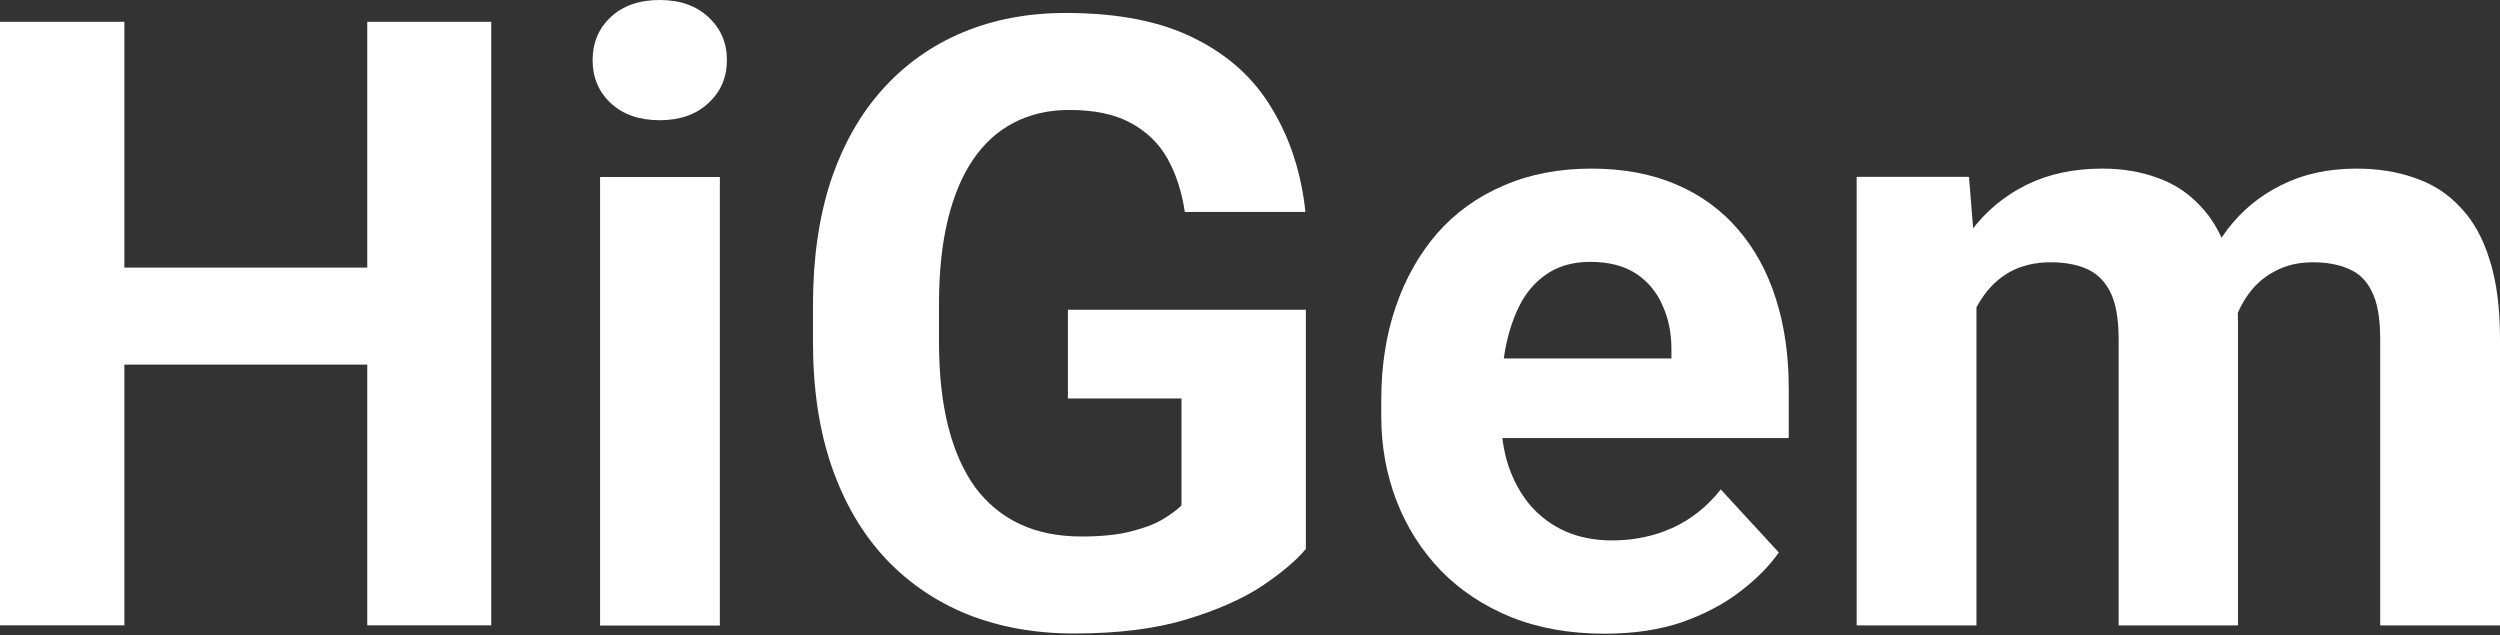 <svg width="996" height="253" viewBox="0 0 996 253" fill="none" xmlns="http://www.w3.org/2000/svg">
<rect x="0" y="0" width="996" height="253" fill="#333333" stroke="none"/>
<path d="M787.422 107.468V249.161H739.695V70.475H784.449L787.422 107.468ZM780.816 153.543H767.605C767.605 141.102 769.091 129.652 772.064 119.193C775.146 108.624 779.605 99.486 785.44 91.779C791.385 83.962 798.707 77.907 807.404 73.613C816.102 69.319 826.176 67.172 837.626 67.172C845.553 67.172 852.819 68.383 859.425 70.805C866.031 73.118 871.701 76.806 876.435 81.87C881.279 86.825 885.022 93.32 887.665 101.357C890.307 109.284 891.628 118.807 891.628 129.927V249.161H844.066V135.212C844.066 127.065 842.966 120.789 840.764 116.385C838.562 111.981 835.424 108.899 831.35 107.137C827.387 105.376 822.598 104.495 816.983 104.495C810.817 104.495 805.423 105.761 800.799 108.293C796.285 110.825 792.541 114.349 789.569 118.862C786.596 123.266 784.394 128.441 782.963 134.386C781.532 140.331 780.816 146.717 780.816 153.543ZM887.169 148.093L870.159 150.24C870.159 138.57 871.59 127.725 874.453 117.706C877.426 107.688 881.774 98.88 887.499 91.283C893.335 83.687 900.546 77.797 909.133 73.613C917.721 69.319 927.629 67.172 938.859 67.172C947.447 67.172 955.264 68.439 962.31 70.971C969.356 73.393 975.356 77.301 980.31 82.696C985.375 87.981 989.228 94.917 991.871 103.504C994.623 112.092 995.999 122.606 995.999 135.047V249.161H948.272V135.047C948.272 126.789 947.171 120.514 944.97 116.22C942.878 111.816 939.795 108.789 935.722 107.137C931.758 105.376 927.024 104.495 921.519 104.495C915.794 104.495 910.785 105.651 906.491 107.963C902.197 110.165 898.619 113.248 895.757 117.211C892.894 121.174 890.747 125.799 889.316 131.083C887.885 136.258 887.169 141.928 887.169 148.093Z" fill="white"/>
<path d="M639.313 252.464C625.44 252.464 613 250.262 601.99 245.858C590.98 241.344 581.622 235.124 573.915 227.197C566.319 219.27 560.484 210.077 556.41 199.618C552.337 189.049 550.3 177.819 550.3 165.929V159.323C550.3 145.781 552.226 133.395 556.08 122.165C559.933 110.936 565.438 101.192 572.594 92.935C579.861 84.678 588.668 78.347 599.017 73.943C609.366 69.429 621.037 67.172 634.028 67.172C646.689 67.172 657.919 69.264 667.717 73.448C677.516 77.632 685.718 83.577 692.324 91.283C699.04 98.99 704.104 108.238 707.517 119.028C710.93 129.707 712.637 141.597 712.637 154.699V174.516H570.613V142.808H665.901V139.175C665.901 132.569 664.69 126.679 662.268 121.505C659.956 116.22 656.432 112.037 651.698 108.954C646.964 105.871 640.909 104.33 633.532 104.33C627.257 104.33 621.862 105.706 617.348 108.458C612.834 111.211 609.146 115.064 606.284 120.018C603.531 124.973 601.439 130.808 600.008 137.524C598.687 144.13 598.026 151.396 598.026 159.323V165.929C598.026 173.085 599.017 179.691 600.999 185.746C603.091 191.801 606.008 197.031 609.752 201.435C613.605 205.838 618.229 209.251 623.624 211.673C629.129 214.096 635.349 215.307 642.285 215.307C650.873 215.307 658.855 213.655 666.231 210.352C673.718 206.939 680.158 201.82 685.553 194.994L708.673 220.096C704.93 225.491 699.81 230.665 693.315 235.619C686.929 240.574 679.222 244.647 670.194 247.84C661.167 250.923 650.873 252.464 639.313 252.464Z" fill="white"/>
<path d="M520.251 123.407V218.695C516.508 223.209 510.728 228.109 502.911 233.393C495.094 238.568 485.02 243.027 472.689 246.77C460.359 250.513 445.441 252.385 427.935 252.385C412.412 252.385 398.264 249.853 385.493 244.788C372.722 239.614 361.713 232.072 352.464 222.164C343.326 212.255 336.28 200.144 331.326 185.832C326.372 171.409 323.895 154.95 323.895 136.454V121.426C323.895 102.929 326.262 86.47 330.996 72.047C335.84 57.625 342.721 45.459 351.639 35.551C360.557 25.642 371.181 18.1 383.512 12.926C395.842 7.751 409.549 5.164 424.632 5.164C445.551 5.164 462.726 8.577 476.157 15.403C489.589 22.119 499.828 31.477 506.874 43.477C514.03 55.368 518.434 69.02 520.086 84.433H472.029C470.818 76.286 468.506 69.185 465.093 63.13C461.68 57.074 456.78 52.34 450.395 48.927C444.119 45.514 435.972 43.808 425.954 43.808C417.696 43.808 410.32 45.514 403.824 48.927C397.439 52.23 392.044 57.129 387.64 63.625C383.236 70.121 379.878 78.158 377.566 87.736C375.254 97.314 374.098 108.434 374.098 121.095V136.454C374.098 149.005 375.309 160.124 377.732 169.813C380.154 179.391 383.732 187.483 388.466 194.089C393.31 200.585 399.255 205.484 406.301 208.787C413.348 212.09 421.55 213.741 430.908 213.741C438.725 213.741 445.22 213.081 450.395 211.759C455.68 210.438 459.918 208.842 463.111 206.97C466.414 204.989 468.946 203.117 470.708 201.355V158.748H425.458V123.407H520.251Z" fill="white"/>
<path d="M286.794 70.516V249.202H239.067V70.516H286.794ZM236.095 23.946C236.095 17.01 238.517 11.285 243.361 6.771C248.205 2.257 254.701 0 262.848 0C270.885 0 277.326 2.257 282.17 6.771C287.124 11.285 289.601 17.01 289.601 23.946C289.601 30.882 287.124 36.607 282.17 41.121C277.326 45.635 270.885 47.892 262.848 47.892C254.701 47.892 248.205 45.635 243.361 41.121C238.517 36.607 236.095 30.882 236.095 23.946Z" fill="white"/>
<path d="M160.359 106.615V145.258H34.849V106.615H160.359ZM49.547 8.684V249.134H0.004V8.684H49.547ZM195.7 8.684V249.134H146.322V8.684H195.7Z" fill="white"/>
</svg>
